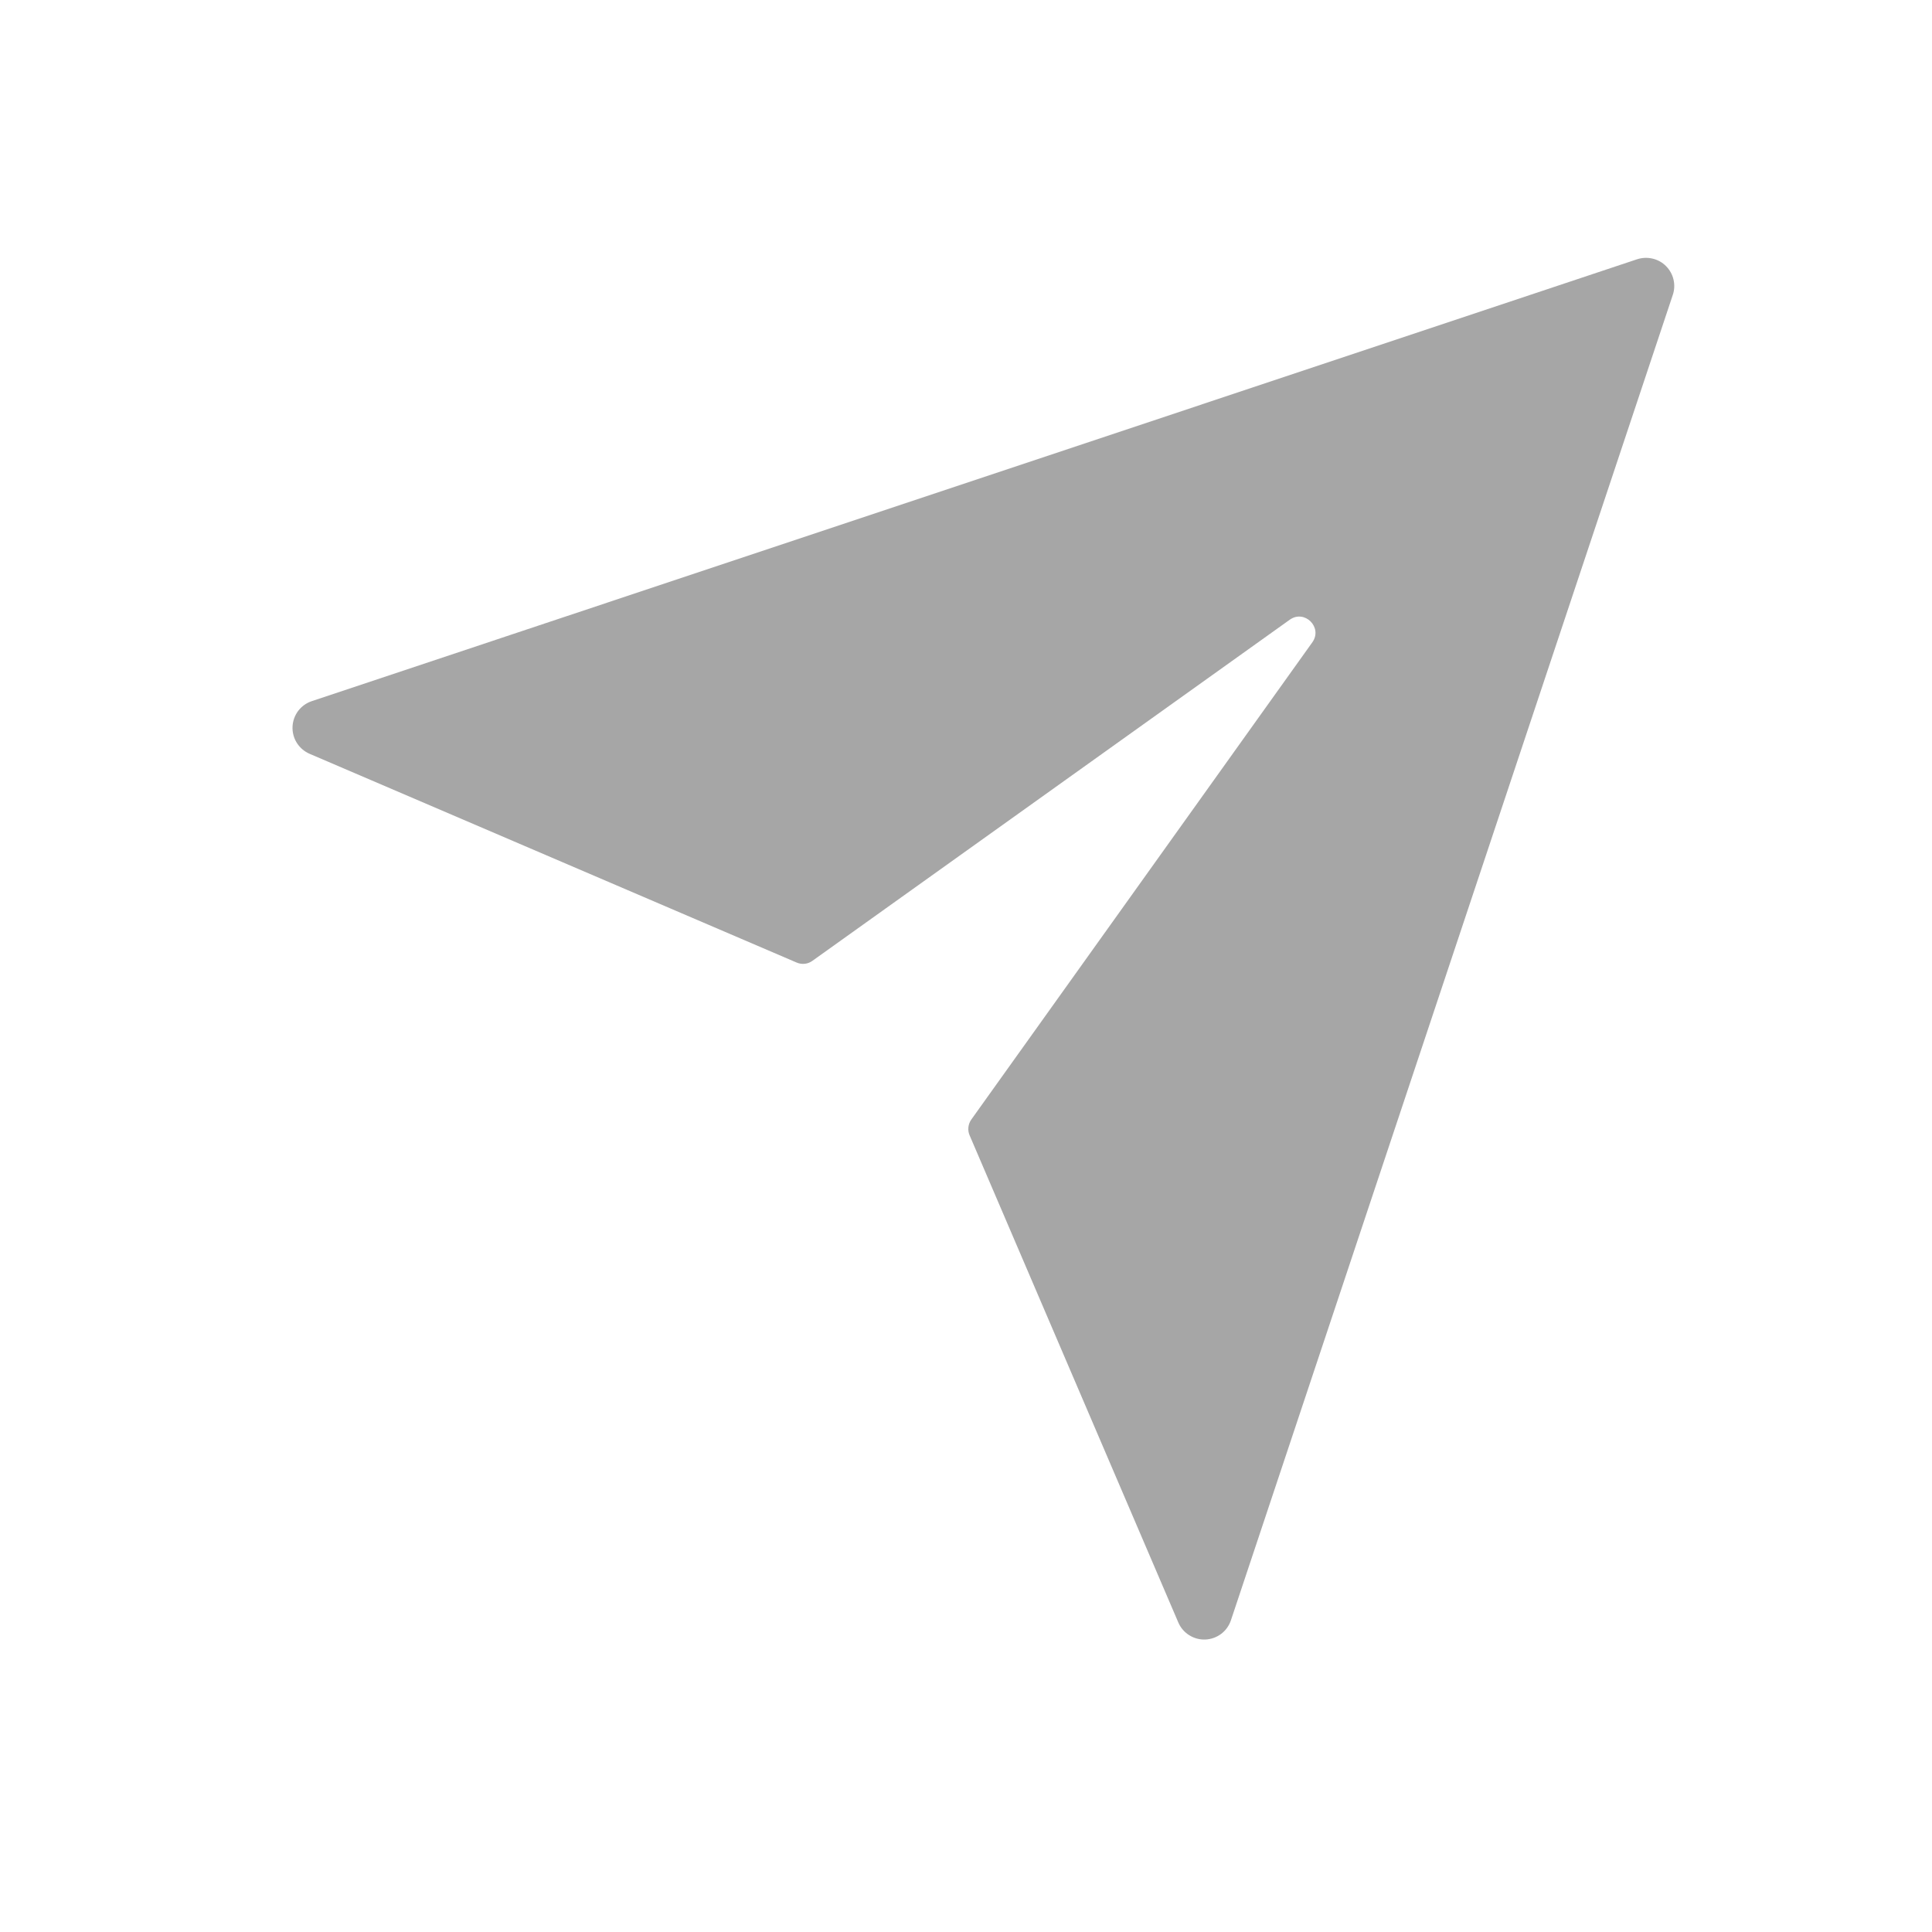 <svg width="34" height="34" viewBox="0 0 34 34" fill="none"
    xmlns="http://www.w3.org/2000/svg">
    <path d="M28.809 4.563L5.487 12.339C5.391 12.371 5.308 12.431 5.247 12.511C5.187 12.592 5.152 12.689 5.148 12.789C5.144 12.89 5.17 12.989 5.224 13.074C5.278 13.159 5.356 13.226 5.449 13.266L14.019 16.939C14.064 16.959 14.114 16.966 14.162 16.961C14.211 16.956 14.257 16.938 14.297 16.909L22.699 10.905C22.96 10.721 23.28 11.041 23.096 11.302L17.092 19.704C17.064 19.744 17.047 19.791 17.042 19.839C17.037 19.887 17.044 19.936 17.064 19.981L20.736 28.552C20.775 28.644 20.842 28.723 20.927 28.776C21.012 28.83 21.111 28.857 21.212 28.853C21.312 28.849 21.409 28.814 21.49 28.754C21.57 28.694 21.63 28.61 21.662 28.515L29.438 5.191C29.468 5.103 29.472 5.009 29.451 4.92C29.43 4.83 29.384 4.748 29.319 4.683C29.254 4.617 29.172 4.572 29.082 4.551C28.992 4.53 28.897 4.534 28.809 4.563Z" fill="#A6A6A6"/>
</svg>
